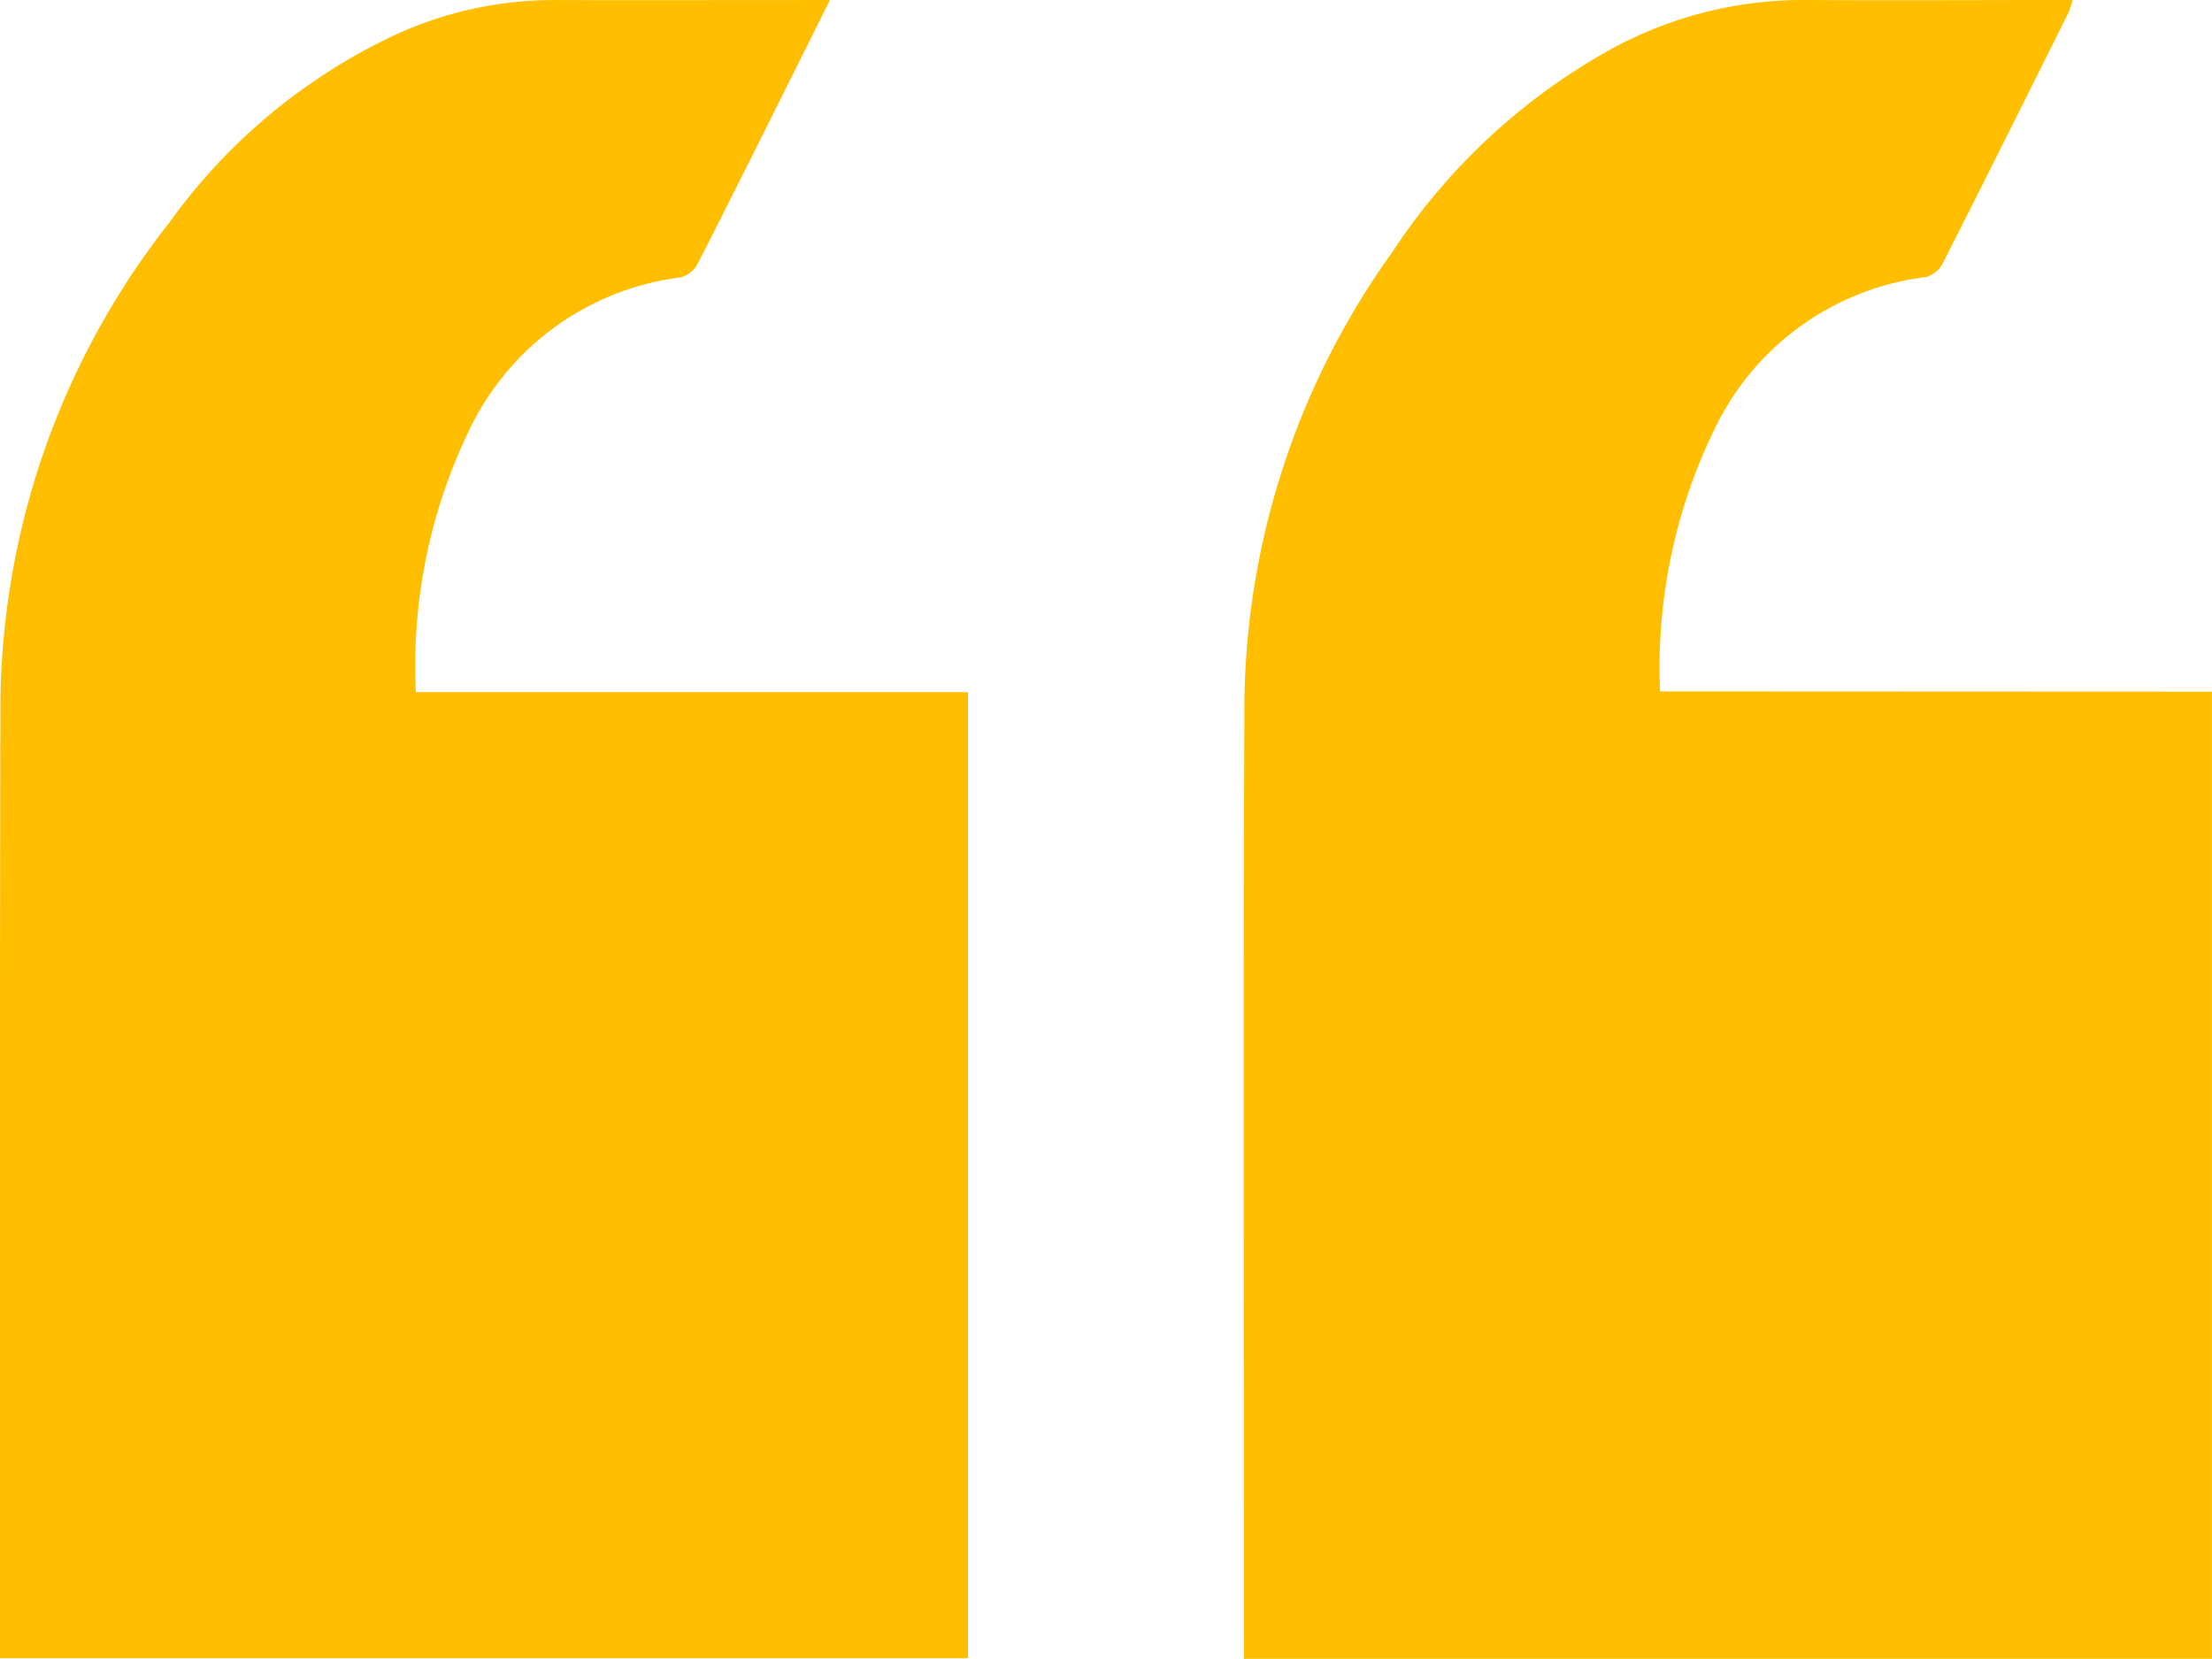 <svg id="Group_43" data-name="Group 43" xmlns="http://www.w3.org/2000/svg" width="78.723" height="59.035" viewBox="0 0 78.723 59.035">
  <path id="Path_676" data-name="Path 676" d="M357.391,224.468v34.419H322.943v-.855c0-11.09-.034-22.181.014-33.271a27.948,27.948,0,0,1,5.249-15.917,22.14,22.14,0,0,1,7.814-7.252,14.276,14.276,0,0,1,6.913-1.741c3.145.019,6.29,0,9.5,0a3.558,3.558,0,0,1-.15.454c-1.481,2.968-2.96,5.937-4.462,8.895a.991.991,0,0,1-.6.511,9.634,9.634,0,0,0-7.452,5.248,19.361,19.361,0,0,0-2.019,9.5Z" transform="translate(-278.669 -199.852)" fill="#ffbf00" fill-rule="evenodd"/>
  <path id="Path_677" data-name="Path 677" d="M-7.55,258.9c0-1.525,0-3.036,0-4.546,0-9.842-.009-19.685.016-29.527a28.006,28.006,0,0,1,6-17.006,20.713,20.713,0,0,1,8.032-6.688,13.56,13.56,0,0,1,5.693-1.246c3.013.008,6.026,0,9.04,0h.757c-.477.956-.909,1.826-1.344,2.694-1.114,2.227-2.221,4.458-3.356,6.675a.981.981,0,0,1-.6.5,9.661,9.661,0,0,0-7.568,5.5,19.238,19.238,0,0,0-1.869,9.263H26.9V258.9Z" transform="translate(7.55 -199.886)" fill="#ffbf00" fill-rule="evenodd"/>
</svg>

